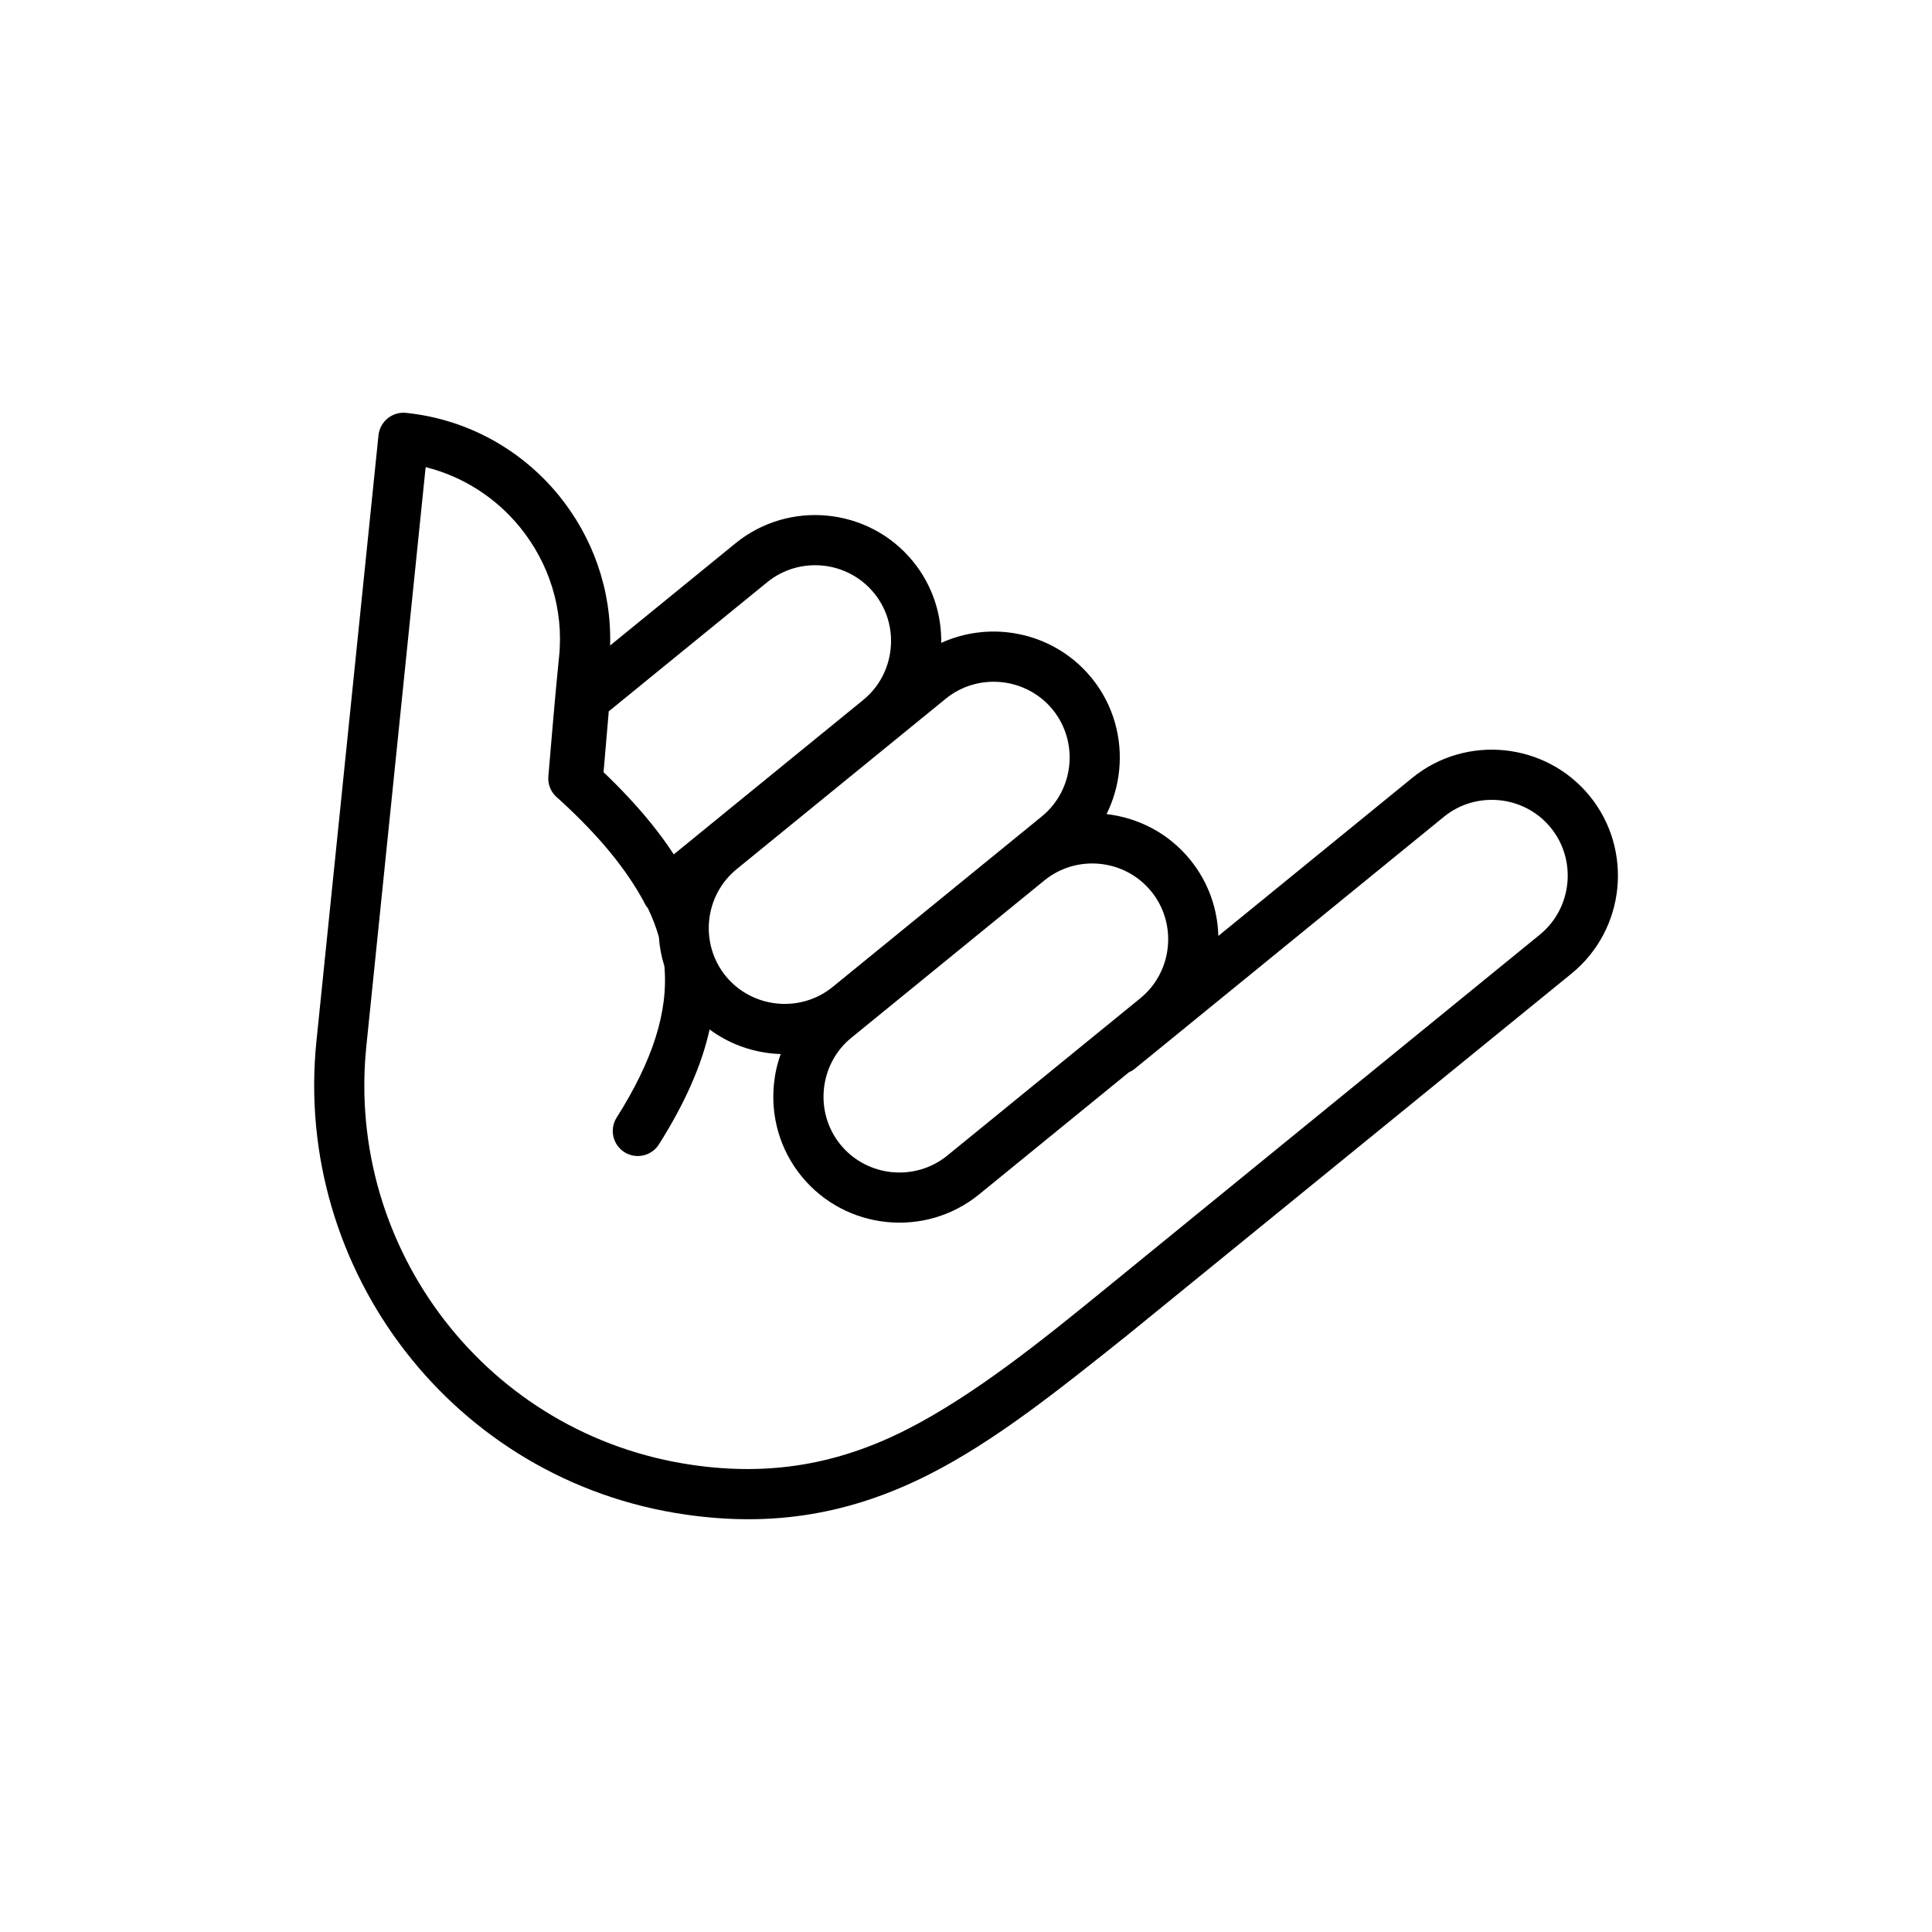 <?xml version="1.0" encoding="UTF-8"?>
<!-- Uploaded to: ICON Repo, www.iconrepo.com, Generator: ICON Repo Mixer Tools -->
<svg fill="#000000" width="800px" height="800px" version="1.1" viewBox="144 144 512 512" xmlns="http://www.w3.org/2000/svg">
 <path d="m422.97 332.05c-3.5-4.285-8.438-6.746-13.578-7.273-5.129-0.523-10.461 0.891-14.758 4.391l-55.414 45.164c-4.285 3.5-6.762 8.438-7.285 13.578-0.523 5.129 0.906 10.461 4.391 14.758 3.5 4.285 8.438 6.746 13.578 7.273 5.129 0.523 10.461-0.891 14.758-4.391l55.414-45.176c4.285-3.488 6.762-8.426 7.285-13.566 0.523-5.129-0.906-10.473-4.391-14.758zm-130.81-13.961c1.309-12.828-2.762-25.027-10.355-34.359-6.273-7.699-14.949-13.426-25.004-15.938-5.211 51.176-10.508 102.35-15.723 153.53-2.738 26.836 5.285 52.617 20.793 72.645 15.508 20.043 38.512 34.371 65.73 38.273 20.305 2.93 38.43-0.117 56.723-9.414 17.973-9.141 36.312-23.992 51.961-36.75l115.8-94.391c4.285-3.5 6.75-8.438 7.273-13.578 0.523-5.129-0.895-10.461-4.391-14.758-3.488-4.285-8.426-6.746-13.566-7.273-5.141-0.523-10.473 0.891-14.758 4.391l-81.883 66.742c-0.5 0.406-1.047 0.727-1.605 0.977l-39.691 32.348c-7.129 5.809-15.984 8.176-24.504 7.309-8.52-0.867-16.723-4.977-22.531-12.105-5.82-7.129-8.188-15.984-7.32-24.504 0.273-2.691 0.867-5.344 1.785-7.902-0.785-0.023-1.559-0.07-2.344-0.156-5.879-0.594-11.605-2.738-16.496-6.356-2.141 9.652-6.629 19.684-13.426 30.457-1.965 3.094-6.059 4.012-9.152 2.059-3.094-1.965-4.012-6.059-2.059-9.152 9.496-15.02 13.746-28.016 12.652-40.145-0.797-2.535-1.285-5.141-1.465-7.758-0.715-2.535-1.691-5.059-2.902-7.582-0.133-0.168-0.262-0.32-0.383-0.5-0.262-0.367-0.477-0.762-0.656-1.168-2.309-4.297-5.238-8.605-8.785-12.949-3.57-4.379-7.844-8.832-12.793-13.426-0.465-0.418-0.93-0.844-1.406-1.262-1.605-1.344-2.559-3.426-2.356-5.676 0.918-10.688 1.75-20.969 2.832-31.633zm145.08 41.656c8.391 0.953 16.426 5.047 22.148 12.066 4.844 5.938 7.297 13.078 7.484 20.219l51.367-41.867c7.129-5.82 15.984-8.188 24.504-7.32 8.52 0.867 16.723 4.977 22.543 12.105 5.809 7.141 8.176 15.996 7.309 24.516s-4.977 16.711-12.105 22.531l-117.64 95.77c-18.922 15.125-35.227 28.121-52.484 36.906-20.91 10.629-41.453 14.055-64.648 10.711-30.754-4.414-56.77-20.613-74.312-43.285-17.555-22.684-26.637-51.832-23.555-82.121 5.449-53.531 10.996-107.08 16.449-160.61 0.383-3.652 3.641-6.32 7.297-5.949 16.484 1.691 30.777 9.949 40.523 21.91 8.879 10.902 13.996 24.875 13.566 39.738l33.23-27.086c7.129-5.809 15.984-8.176 24.504-7.309 8.52 0.867 16.723 4.977 22.527 12.105 5.164 6.32 7.606 14.008 7.484 21.602 5.488-2.5 11.484-3.426 17.316-2.832 8.52 0.867 16.711 4.977 22.531 12.105 5.809 7.129 8.176 15.996 7.309 24.516-0.406 4-1.523 7.938-3.344 11.578zm-61.602-58.566c-3.5-4.285-8.426-6.762-13.566-7.285-5.141-0.523-10.473 0.906-14.758 4.402l-42 34.227-0.023 0.43-1.344 15.688c4.559 4.344 8.629 8.688 12.211 13.066 2.367 2.902 4.5 5.797 6.402 8.711l50.199-40.918c4.285-3.488 6.75-8.426 7.273-13.566s-0.895-10.473-4.391-14.758zm73.445 79.039c-3.5-4.285-8.426-6.762-13.566-7.285s-10.473 0.906-14.758 4.402l-51.141 41.68c-4.285 3.488-6.75 8.426-7.273 13.566-0.523 5.141 0.895 10.473 4.391 14.758 3.488 4.285 8.426 6.762 13.566 7.285 5.141 0.523 10.473-0.906 14.758-4.402l51.141-41.68c4.285-3.488 6.75-8.426 7.273-13.566 0.523-5.141-0.895-10.473-4.391-14.758z"/>
</svg>